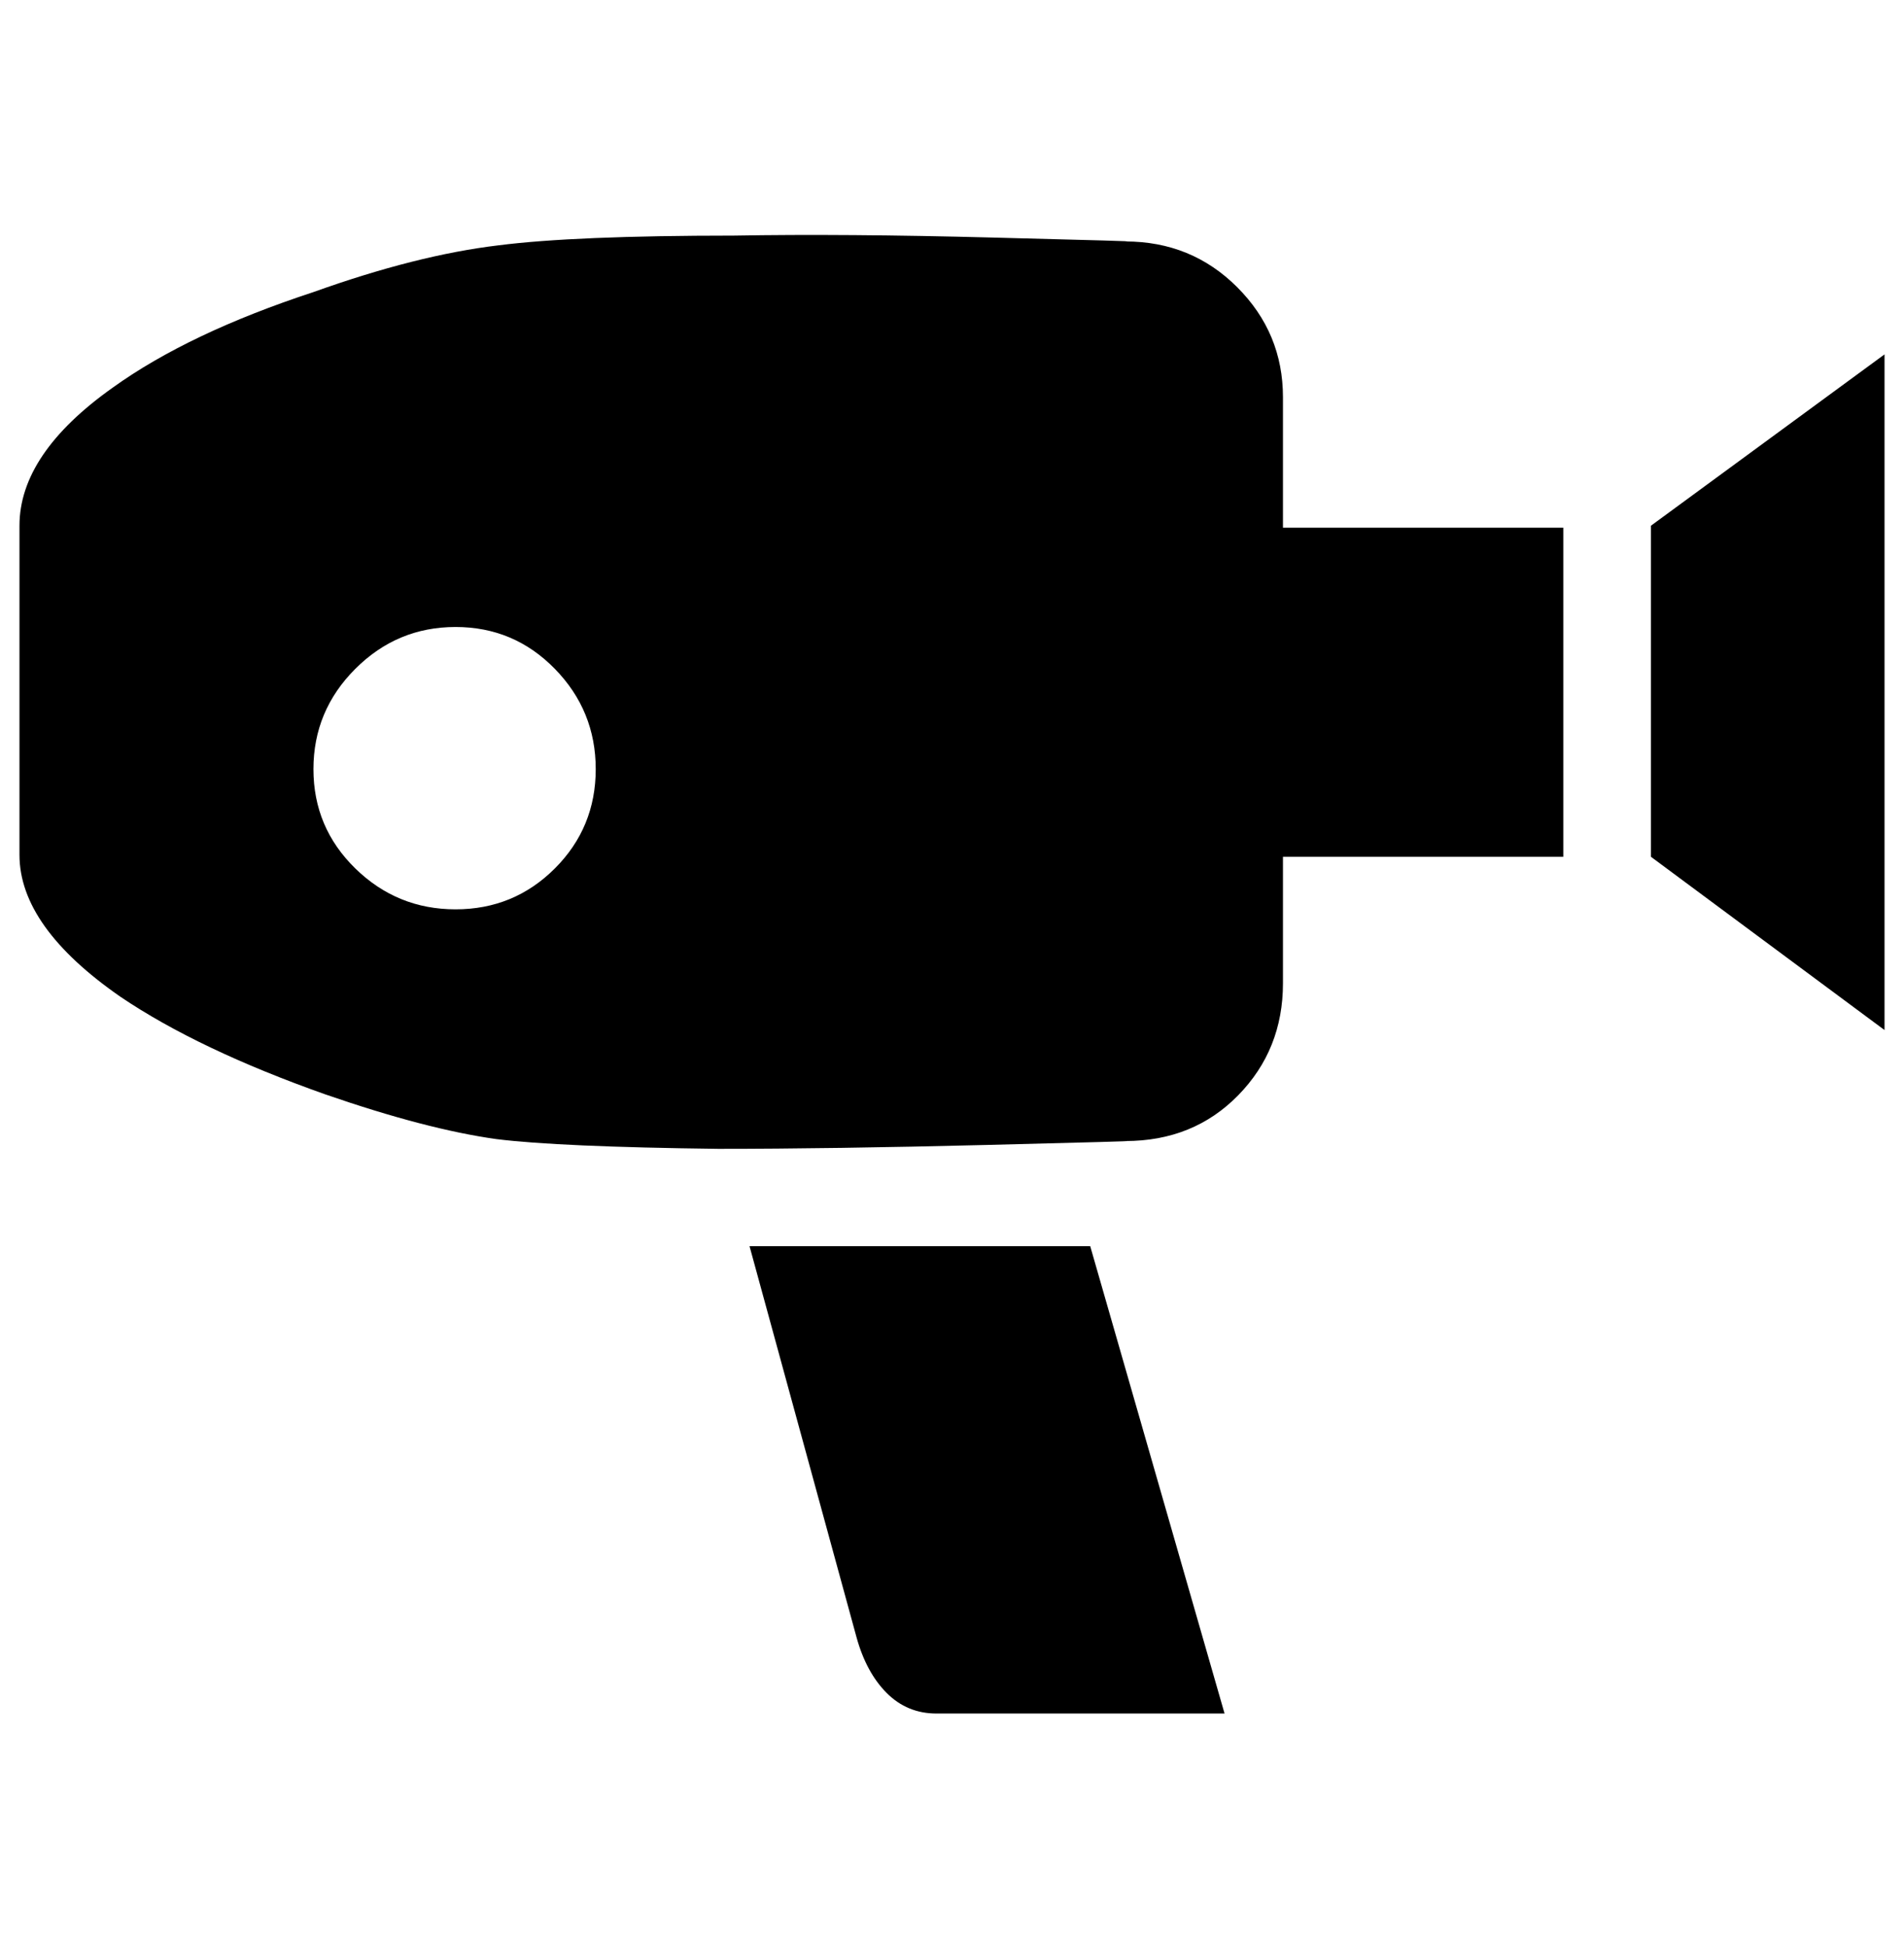 <?xml version="1.0" standalone="no"?>
<!DOCTYPE svg PUBLIC "-//W3C//DTD SVG 1.1//EN" "http://www.w3.org/Graphics/SVG/1.1/DTD/svg11.dtd" >
<svg xmlns="http://www.w3.org/2000/svg" xmlns:xlink="http://www.w3.org/1999/xlink" version="1.1" viewBox="-10 0 978 1000">
   <path fill="currentColor"
d="M471 880q-15 0 -25.5 -10.5t-15.5 -28.5l-55 -201h175l69 240h-148zM838 270l120 -88v347l-120 -89v-170zM793 271v169h-144v65q0 34 -23 57.5t-58 23.5q9 0 -71 2t-138 2q-82 -1 -114 -5q-36 -5 -88 -23q-65 -23 -105 -50q-52 -36 -52 -73v-169q0 -37 48 -71
q39 -28 103 -49q53 -19 95 -24q39 -5 121 -5q57 -1 133 1q79 2 68 2q34 0 57.5 23.5t23.5 56.5v67h144zM224 467q30 0 51 -21t21 -51t-21 -51.5t-51 -21.5t-51.5 21.5t-21.5 51.5t21.5 51t51.5 21z" />
</svg>
